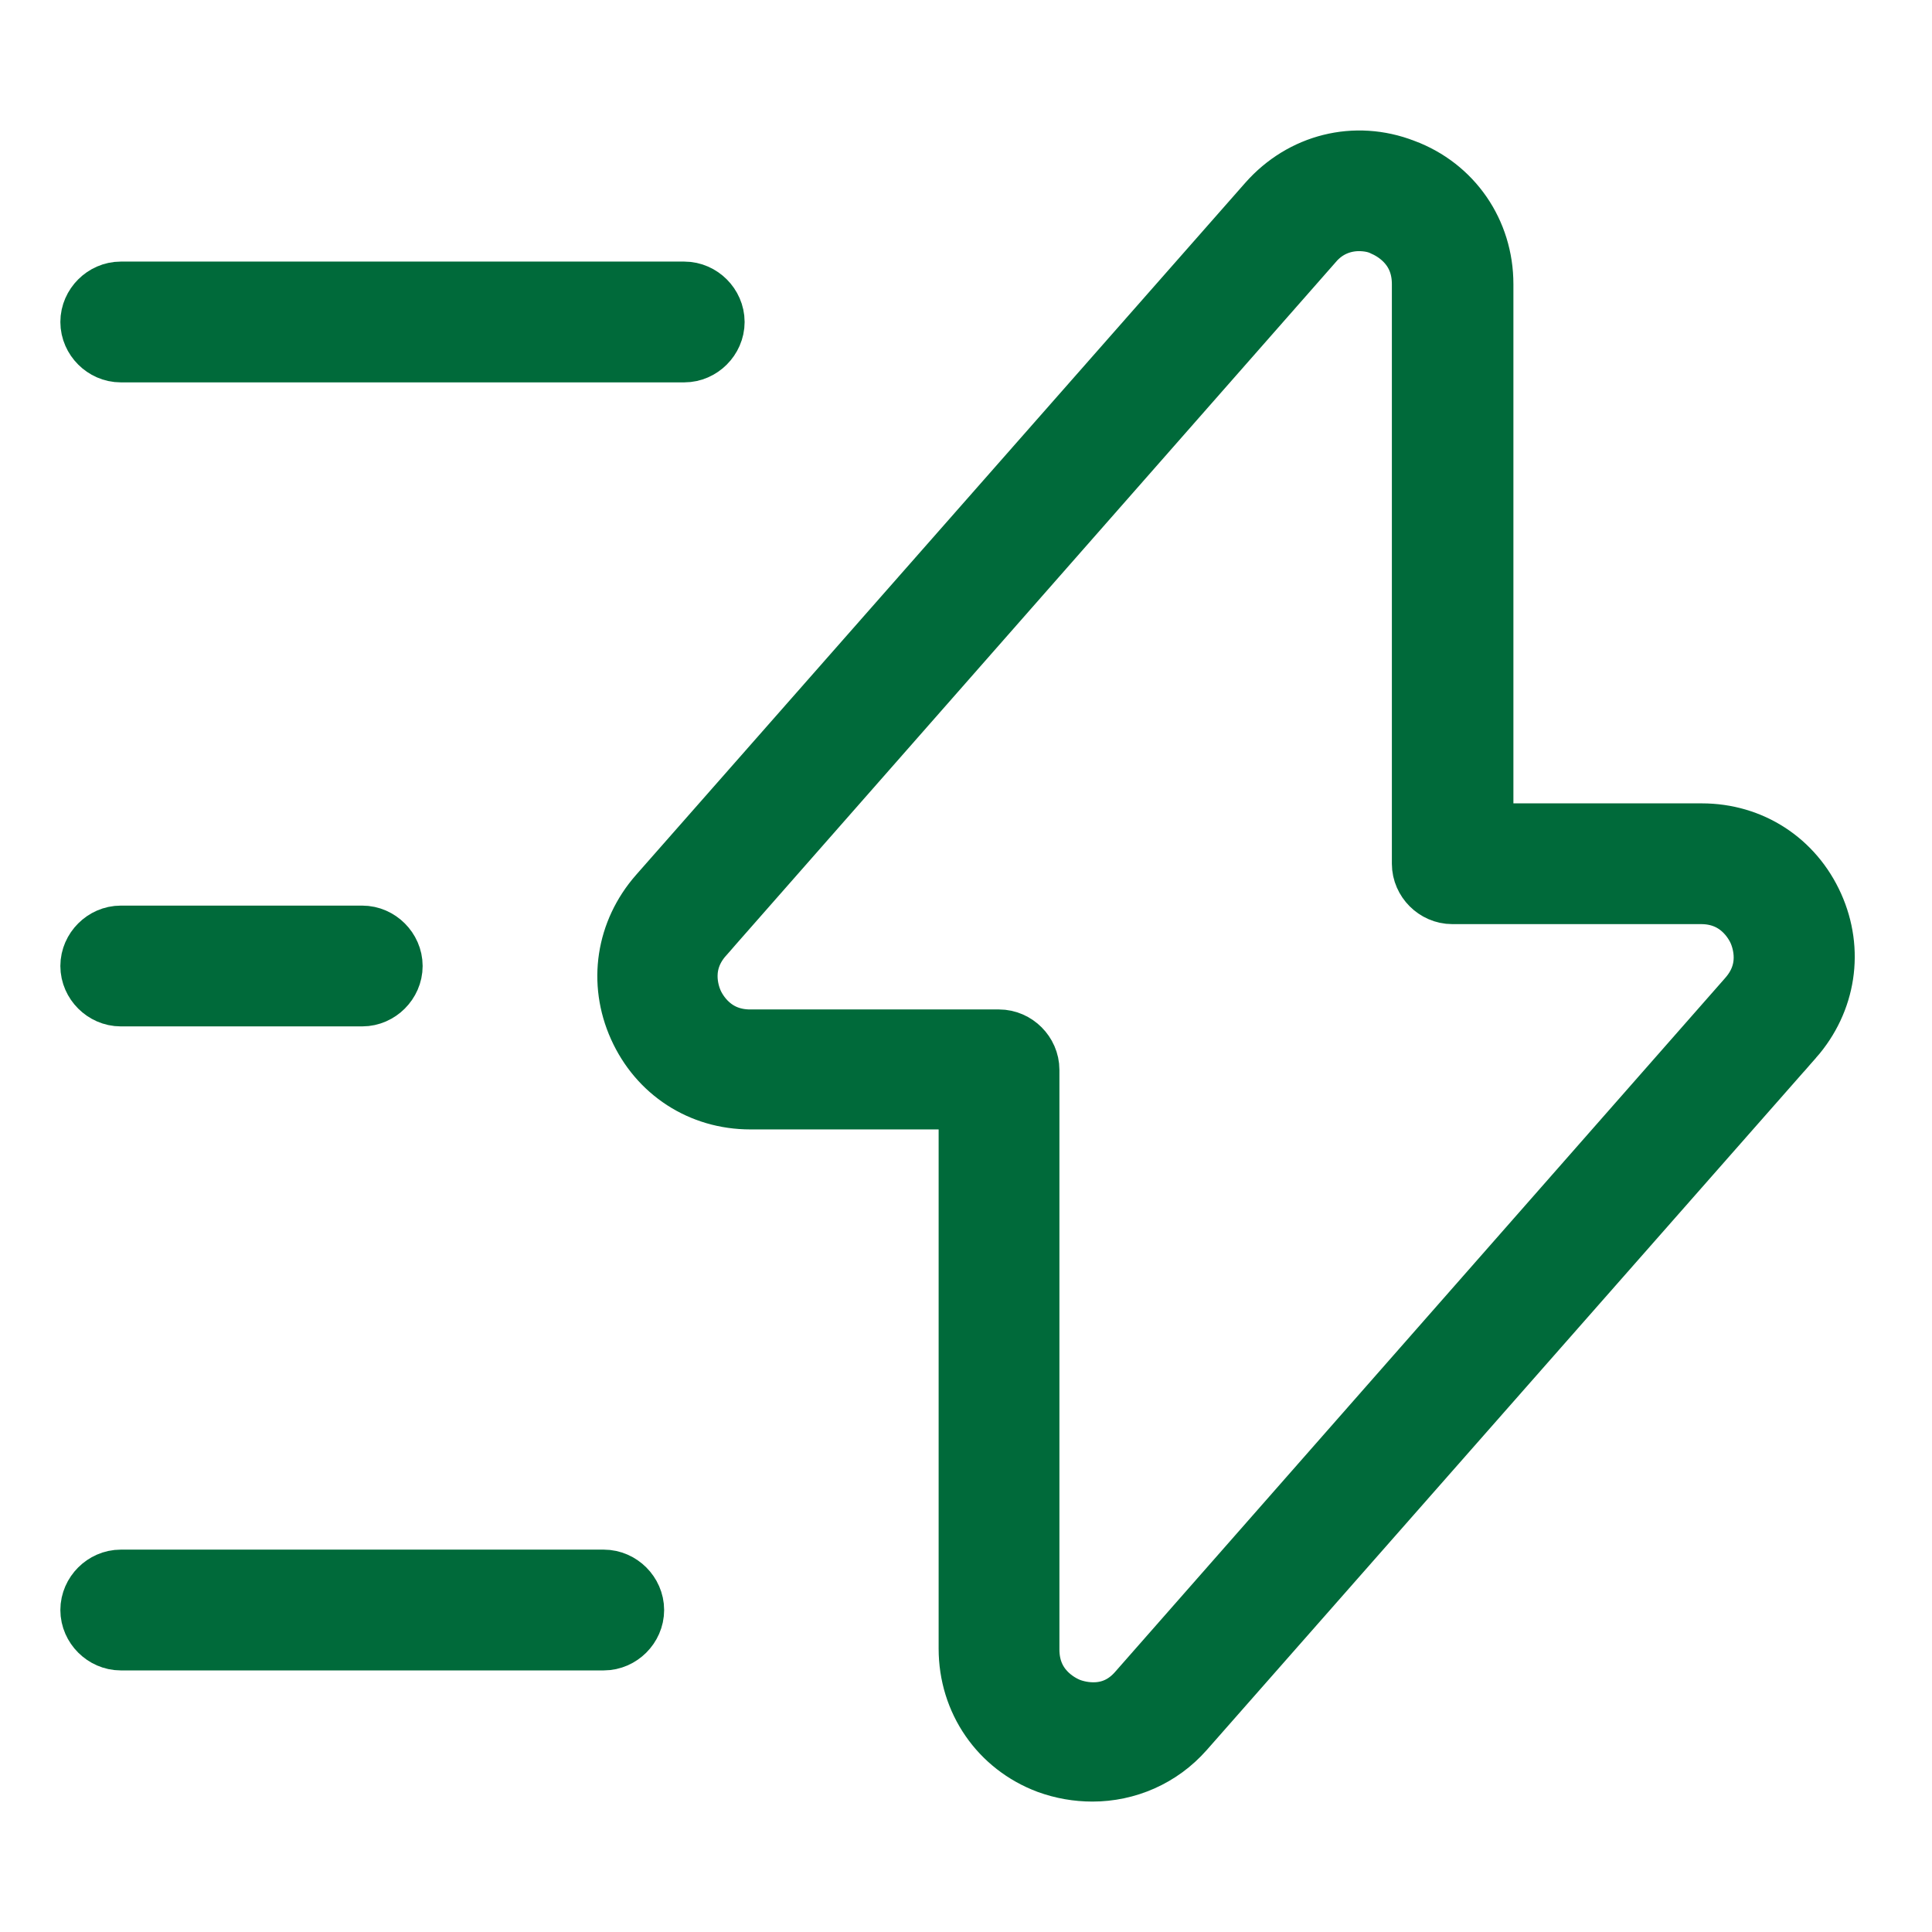 <svg width="64" height="64" viewBox="0 0 64 64" fill="none" xmlns="http://www.w3.org/2000/svg">
<path d="M59.771 30.146C60.382 31.505 60.151 33.028 59.159 34.16C59.159 34.16 59.158 34.16 59.158 34.16L38.973 57.092C38.973 57.092 38.973 57.092 38.973 57.092C38.248 57.914 37.231 58.346 36.187 58.346C35.73 58.346 35.273 58.267 34.835 58.108C33.366 57.557 32.427 56.194 32.427 54.613V37.413V36.08H31.094H24.854C23.355 36.08 22.069 35.243 21.457 33.88C20.846 32.521 21.077 30.998 22.069 29.866C22.069 29.866 22.069 29.866 22.07 29.865L42.253 6.936C42.253 6.935 42.254 6.935 42.254 6.935C43.306 5.744 44.905 5.342 46.373 5.91L46.38 5.913L46.388 5.915C47.86 6.465 48.8 7.829 48.8 9.413V26.613V27.946H50.134H56.374C57.873 27.946 59.158 28.783 59.771 30.146ZM45.014 6.986C44.464 6.986 43.766 7.182 43.226 7.827L23.057 30.767C23.056 30.768 23.055 30.769 23.055 30.77C22.11 31.836 22.491 32.974 22.642 33.325C22.808 33.713 23.424 34.773 24.854 34.773H33.094C33.451 34.773 33.761 35.083 33.761 35.44V54.639C33.761 56.126 34.887 56.739 35.319 56.901C35.692 57.041 36.98 57.393 37.97 56.231L58.144 33.285C58.145 33.284 58.145 33.283 58.146 33.282C59.092 32.216 58.71 31.079 58.559 30.728C58.393 30.34 57.777 29.279 56.347 29.279H48.107C47.75 29.279 47.441 28.97 47.441 28.613V9.413C47.441 8.042 46.483 7.414 45.995 7.197C45.792 7.094 45.603 7.051 45.493 7.03C45.327 6.998 45.162 6.986 45.014 6.986Z" fill="#006A3A" stroke="#006A3A" stroke-width="2.667"/>
<path d="M22.667 11.333H4C3.643 11.333 3.333 11.023 3.333 10.666C3.333 10.309 3.643 9.999 4 9.999H22.667C23.024 9.999 23.333 10.309 23.333 10.666C23.333 11.023 23.024 11.333 22.667 11.333Z" fill="#006A3A" stroke="#006A3A" stroke-width="2.667"/>
<path d="M20 54.001H4C3.643 54.001 3.333 53.691 3.333 53.334C3.333 52.977 3.643 52.667 4 52.667H20C20.357 52.667 20.667 52.977 20.667 53.334C20.667 53.691 20.357 54.001 20 54.001Z" fill="#006A3A" stroke="#006A3A" stroke-width="2.667"/>
<path d="M12 32.667H4C3.643 32.667 3.333 32.357 3.333 32C3.333 31.643 3.643 31.333 4 31.333H12C12.357 31.333 12.667 31.643 12.667 32C12.667 32.357 12.357 32.667 12 32.667Z" fill="#006A3A" stroke="#006A3A" stroke-width="2.667"/>
</svg>

